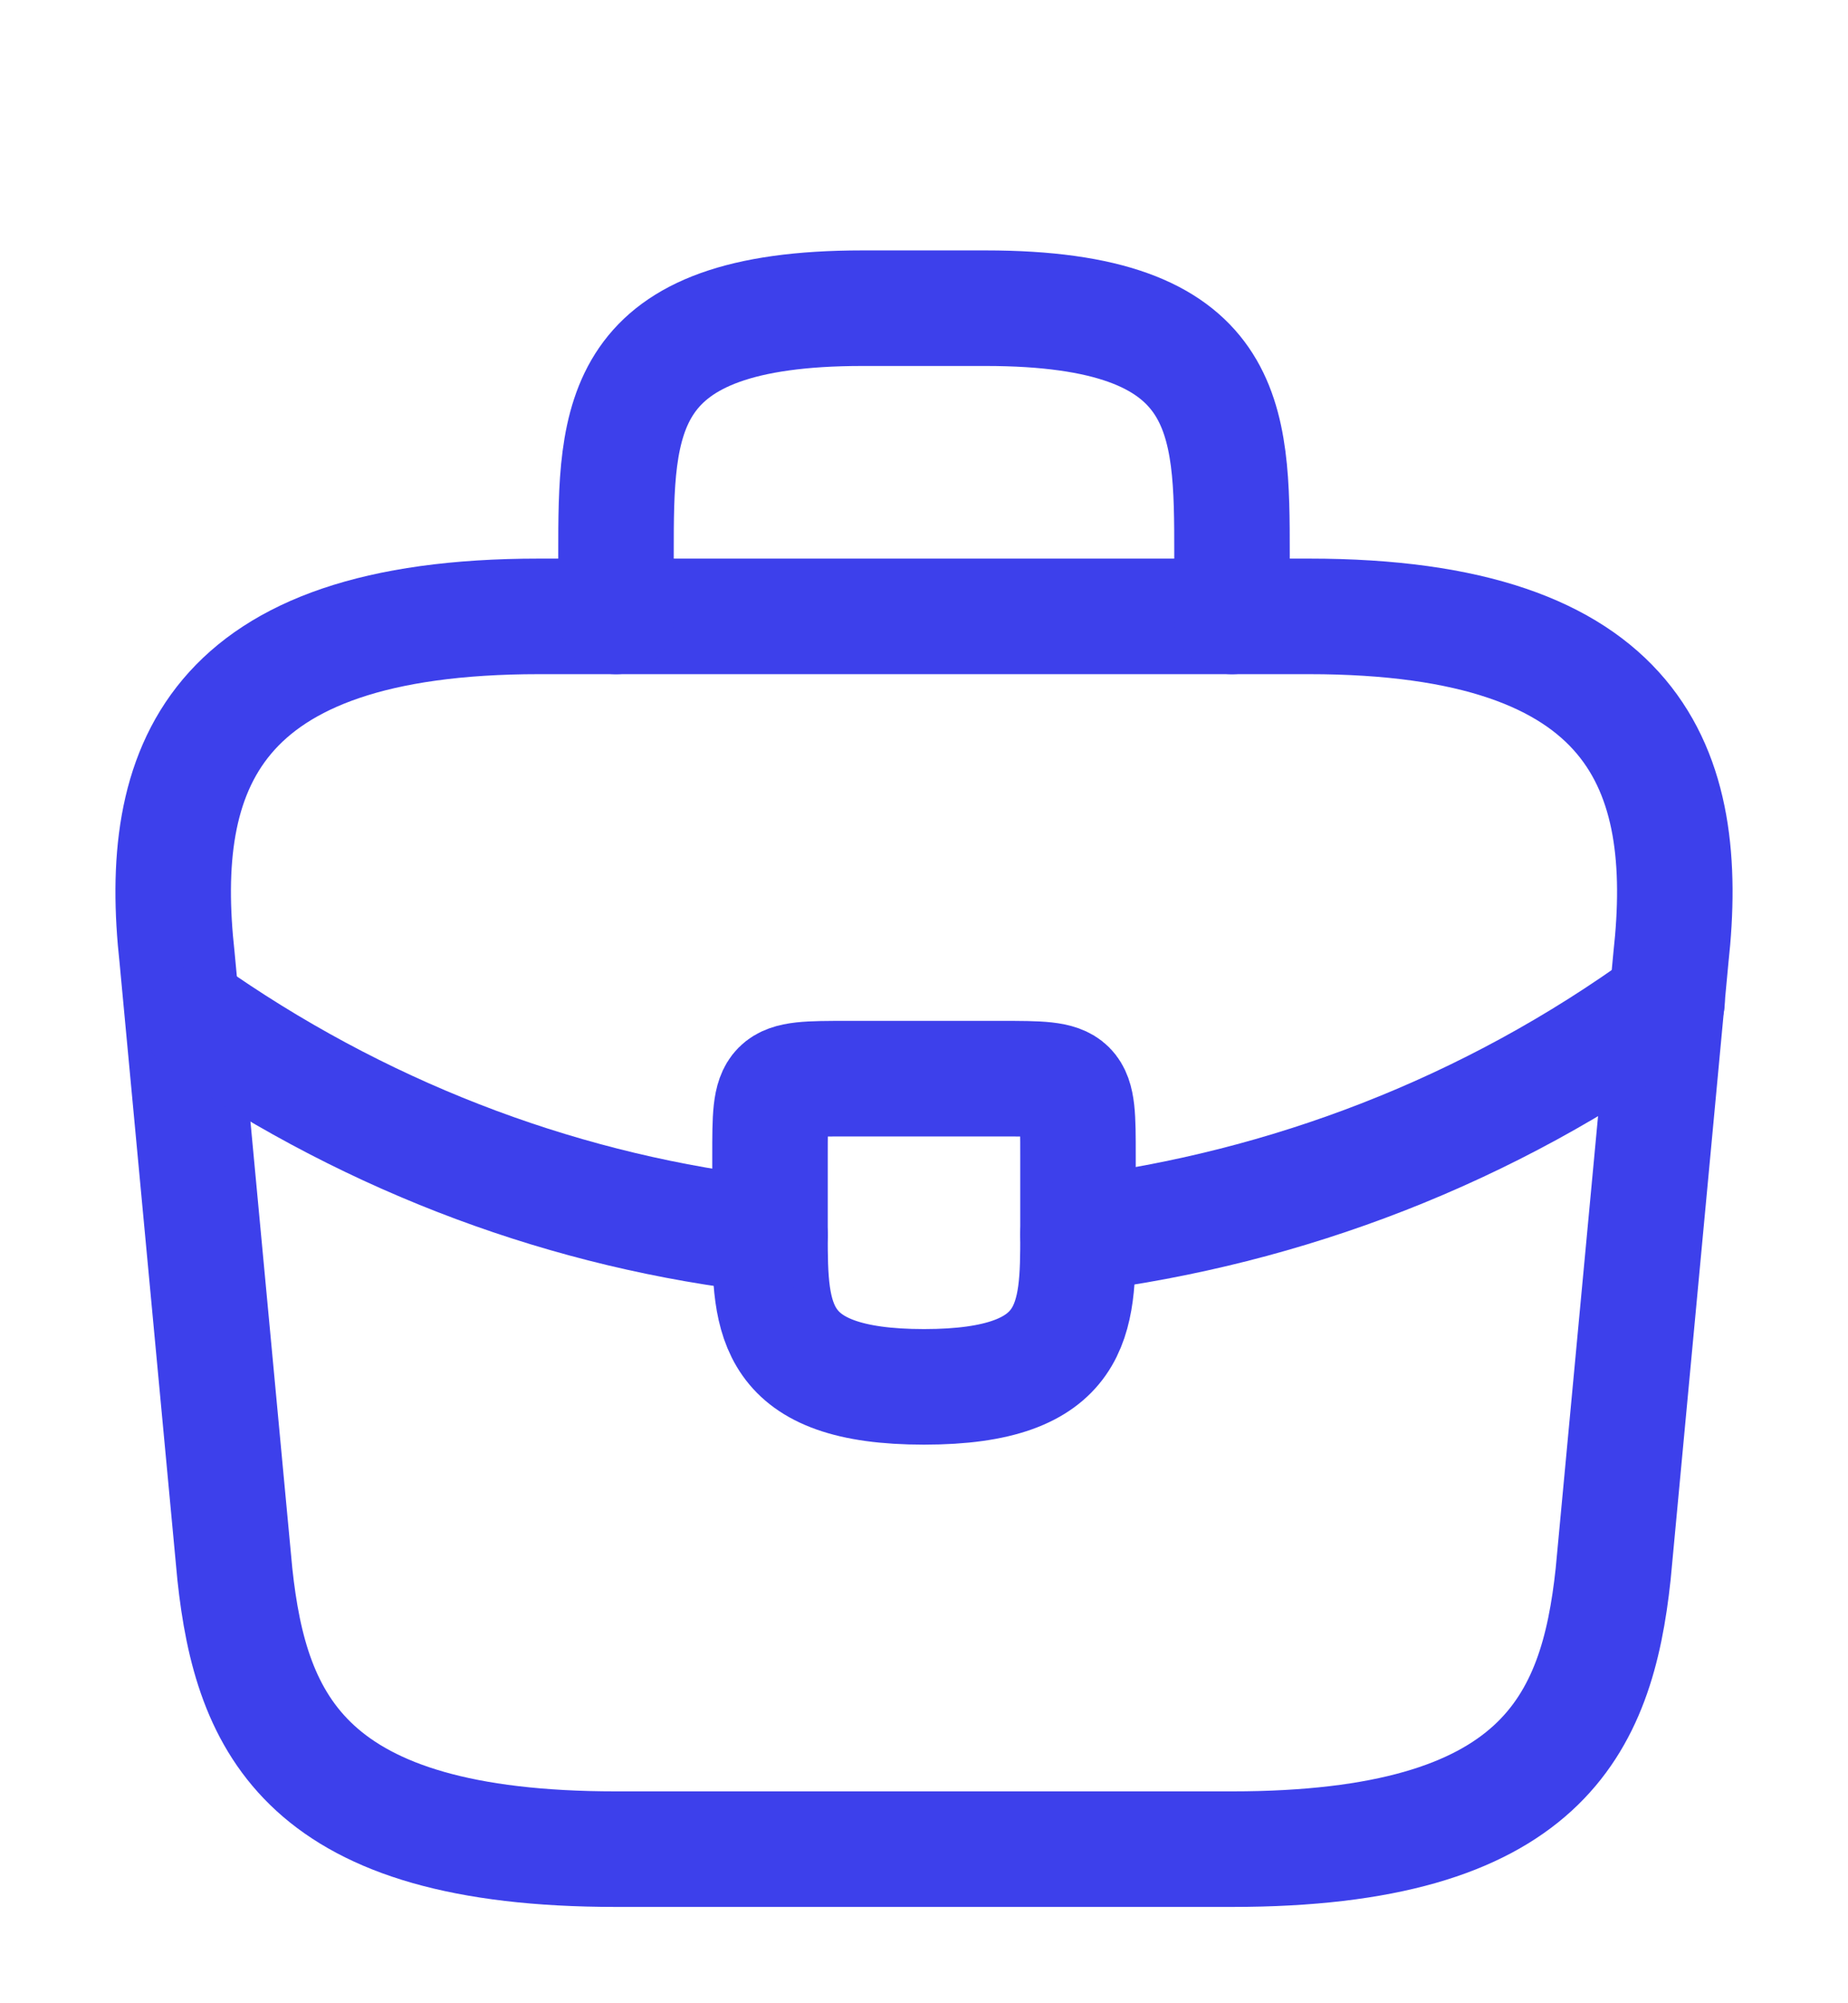 <svg width="24" height="26" viewBox="0 0 24 26" fill="none" xmlns="http://www.w3.org/2000/svg">
<path d="M8 24H16C20.02 24 20.74 22.39 20.95 20.43L21.7 12.43C21.97 9.99 21.27 8 17 8H7C2.73 8 2.03 9.99 2.3 12.43L3.05 20.43C3.26 22.39 3.98 24 8 24Z" stroke="#3D40EB" stroke-width="1.5" stroke-miterlimit="10" stroke-linecap="round" stroke-linejoin="round"/>
<path d="M8 8V7.2C8 5.43 8 4 11.2 4H12.8C16 4 16 5.43 16 7.2V8" stroke="#3D40EB" stroke-width="1.5" stroke-miterlimit="10" stroke-linecap="round" stroke-linejoin="round"/>
<path d="M14 15V16C14 16.01 14 16.01 14 16.02C14 17.11 13.99 18 12 18C10.02 18 10 17.12 10 16.03V15C10 14 10 14 11 14H13C14 14 14 14 14 15Z" stroke="#3D40EB" stroke-width="1.5" stroke-miterlimit="10" stroke-linecap="round" stroke-linejoin="round"/>
<path d="M21.65 13C19.34 14.68 16.7 15.68 14 16.02" stroke="#3D40EB" stroke-width="1.5" stroke-miterlimit="10" stroke-linecap="round" stroke-linejoin="round"/>
<path d="M2.62 13.27C4.87 14.81 7.41 15.74 10 16.03" stroke="#3D40EB" stroke-width="1.5" stroke-miterlimit="10" stroke-linecap="round" stroke-linejoin="round"/>
</svg>
